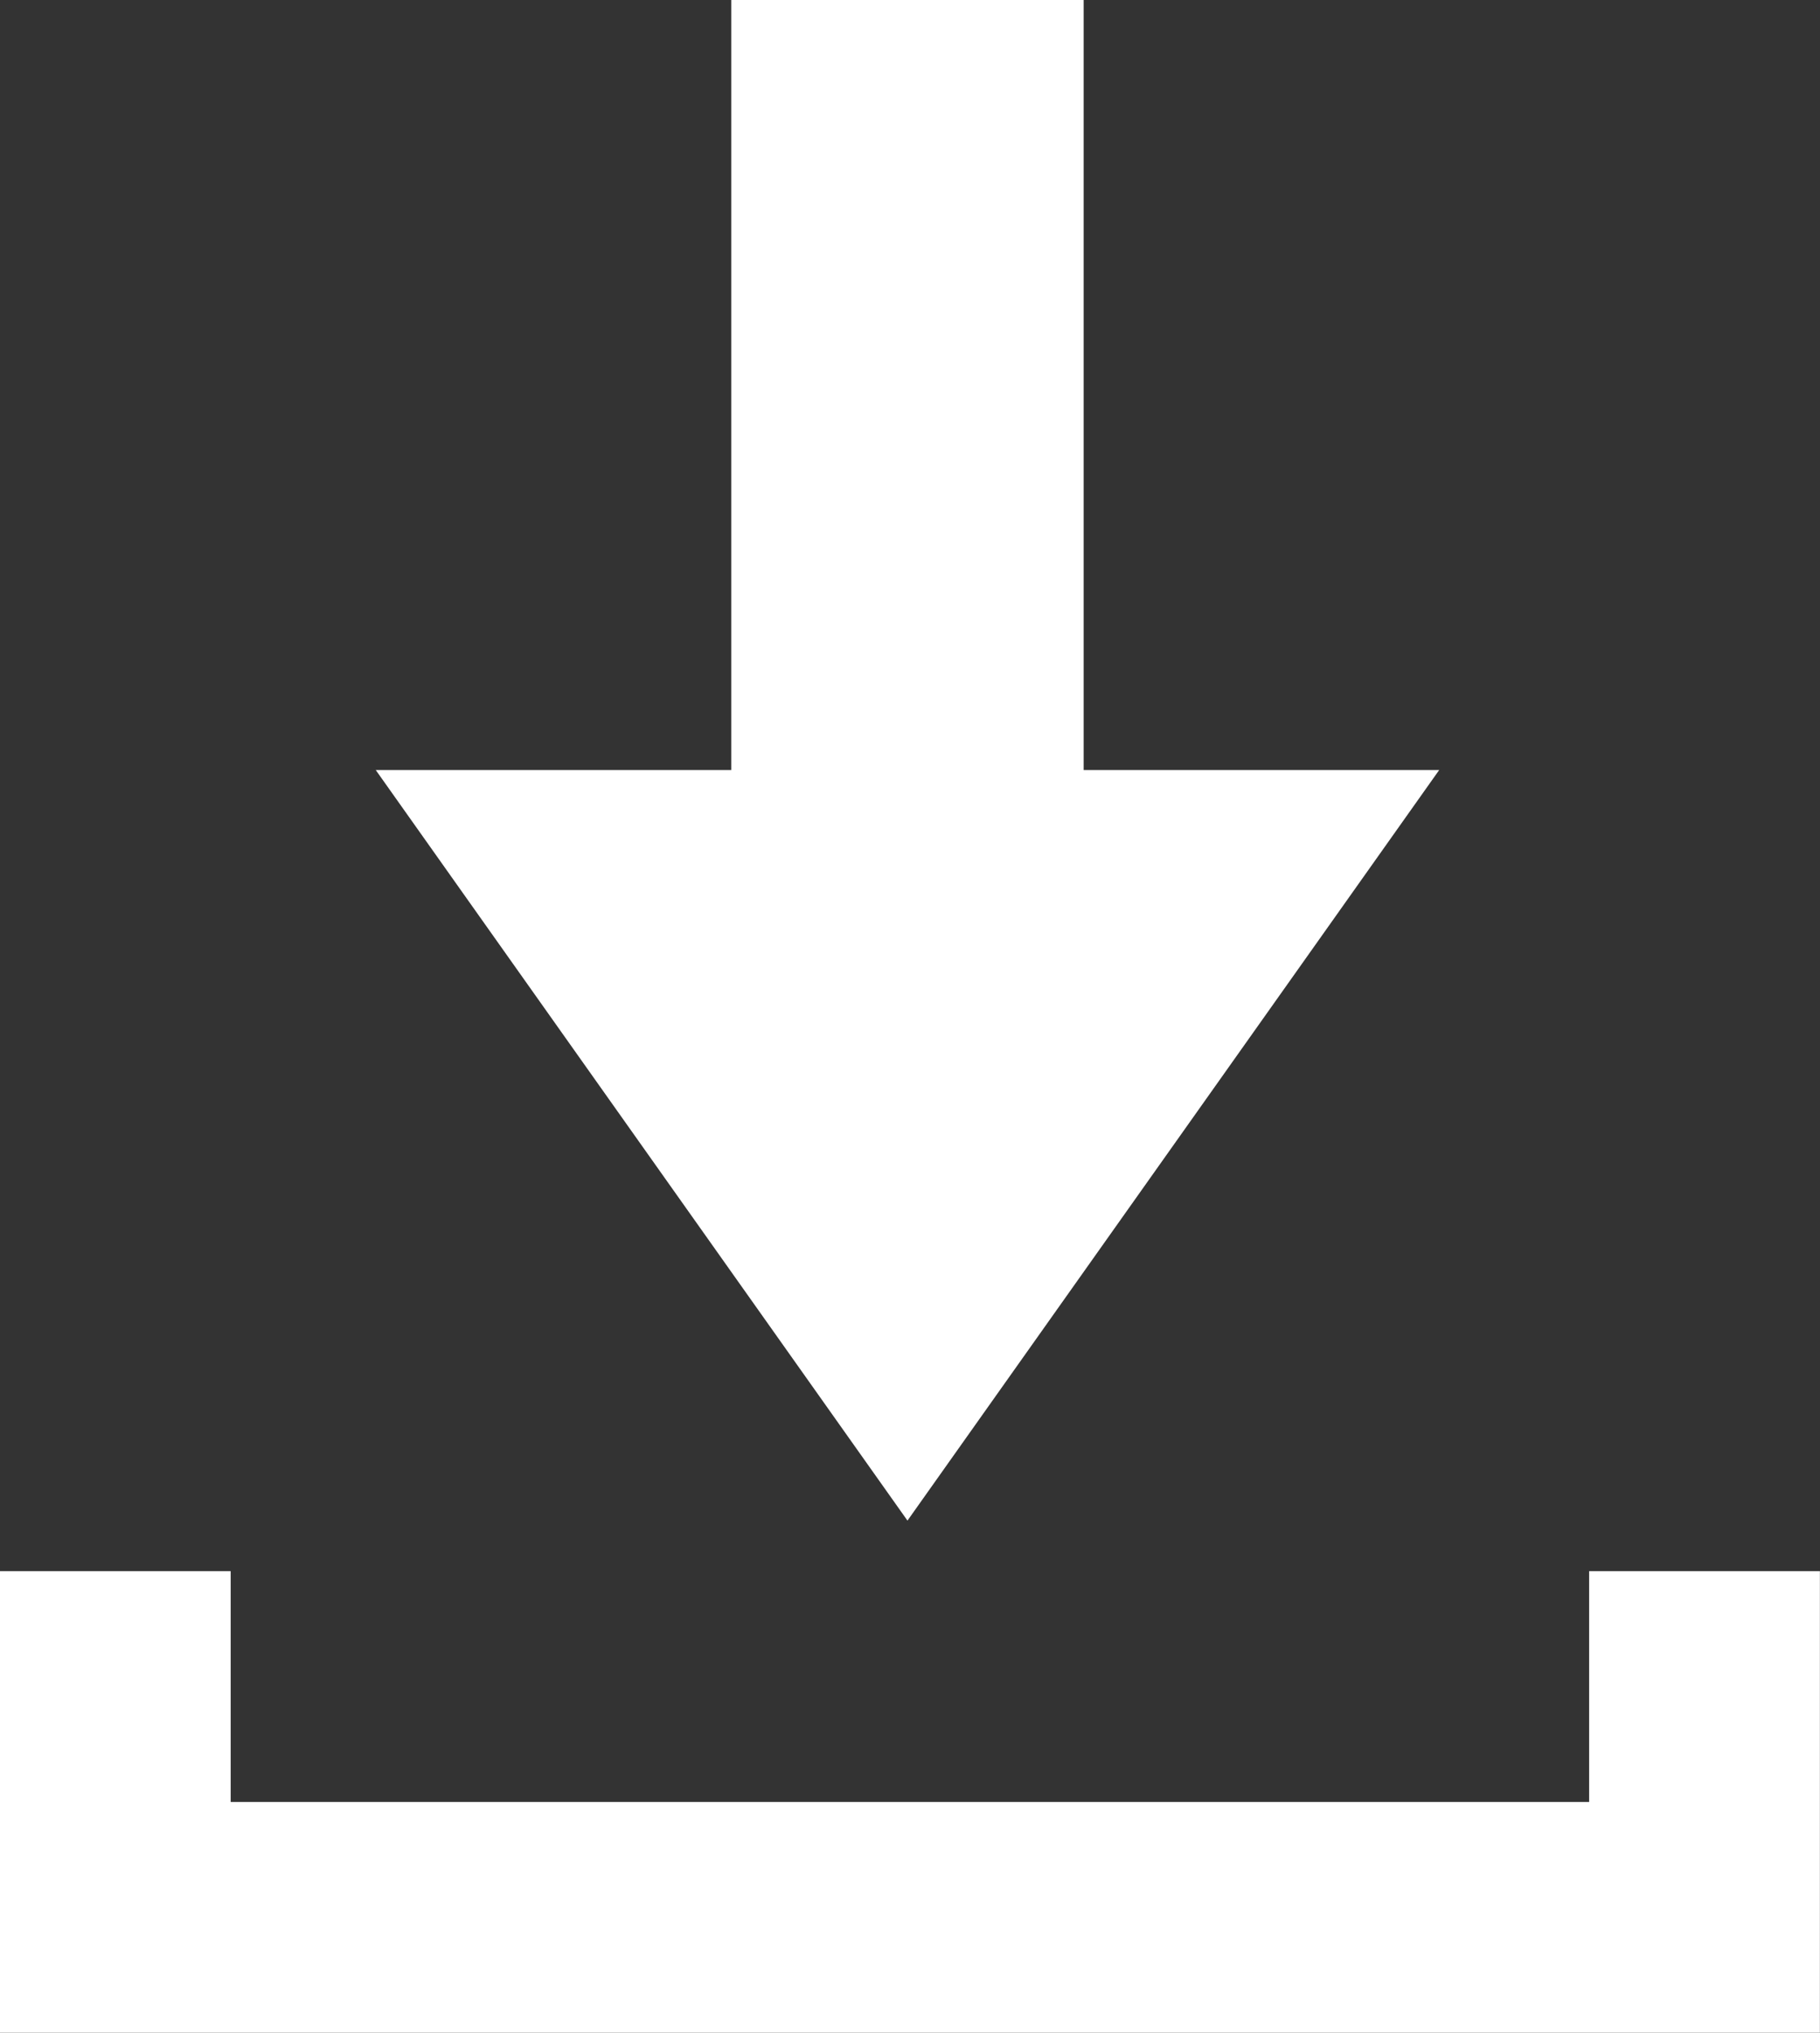 <svg xmlns="http://www.w3.org/2000/svg" width="19.007" height="21.224" viewBox="0 0 19.007 21.224">
  <rect x="0" y="0" width="19.007" height="21.224" fill="#333333" stroke="none"/>
  <g id="Grupo_335" data-name="Grupo 335" transform="translate(0 0)">
    <path id="Caminho_300" data-name="Caminho 300" d="M2457.761,1016.3v2.41h-14.187v-2.41h-2.41v4.82h19.007v-4.82Z" transform="translate(-2441.165 -999.895)" fill="#fff"/>
    <path id="Caminho_301" data-name="Caminho 301" d="M2506.14,783.64V775.6h-3.68v8.04h-3.713l5.553,7.837,5.553-7.837Z" transform="translate(-2494.823 -775.6)" fill="#fff"/>
  </g>
</svg>
